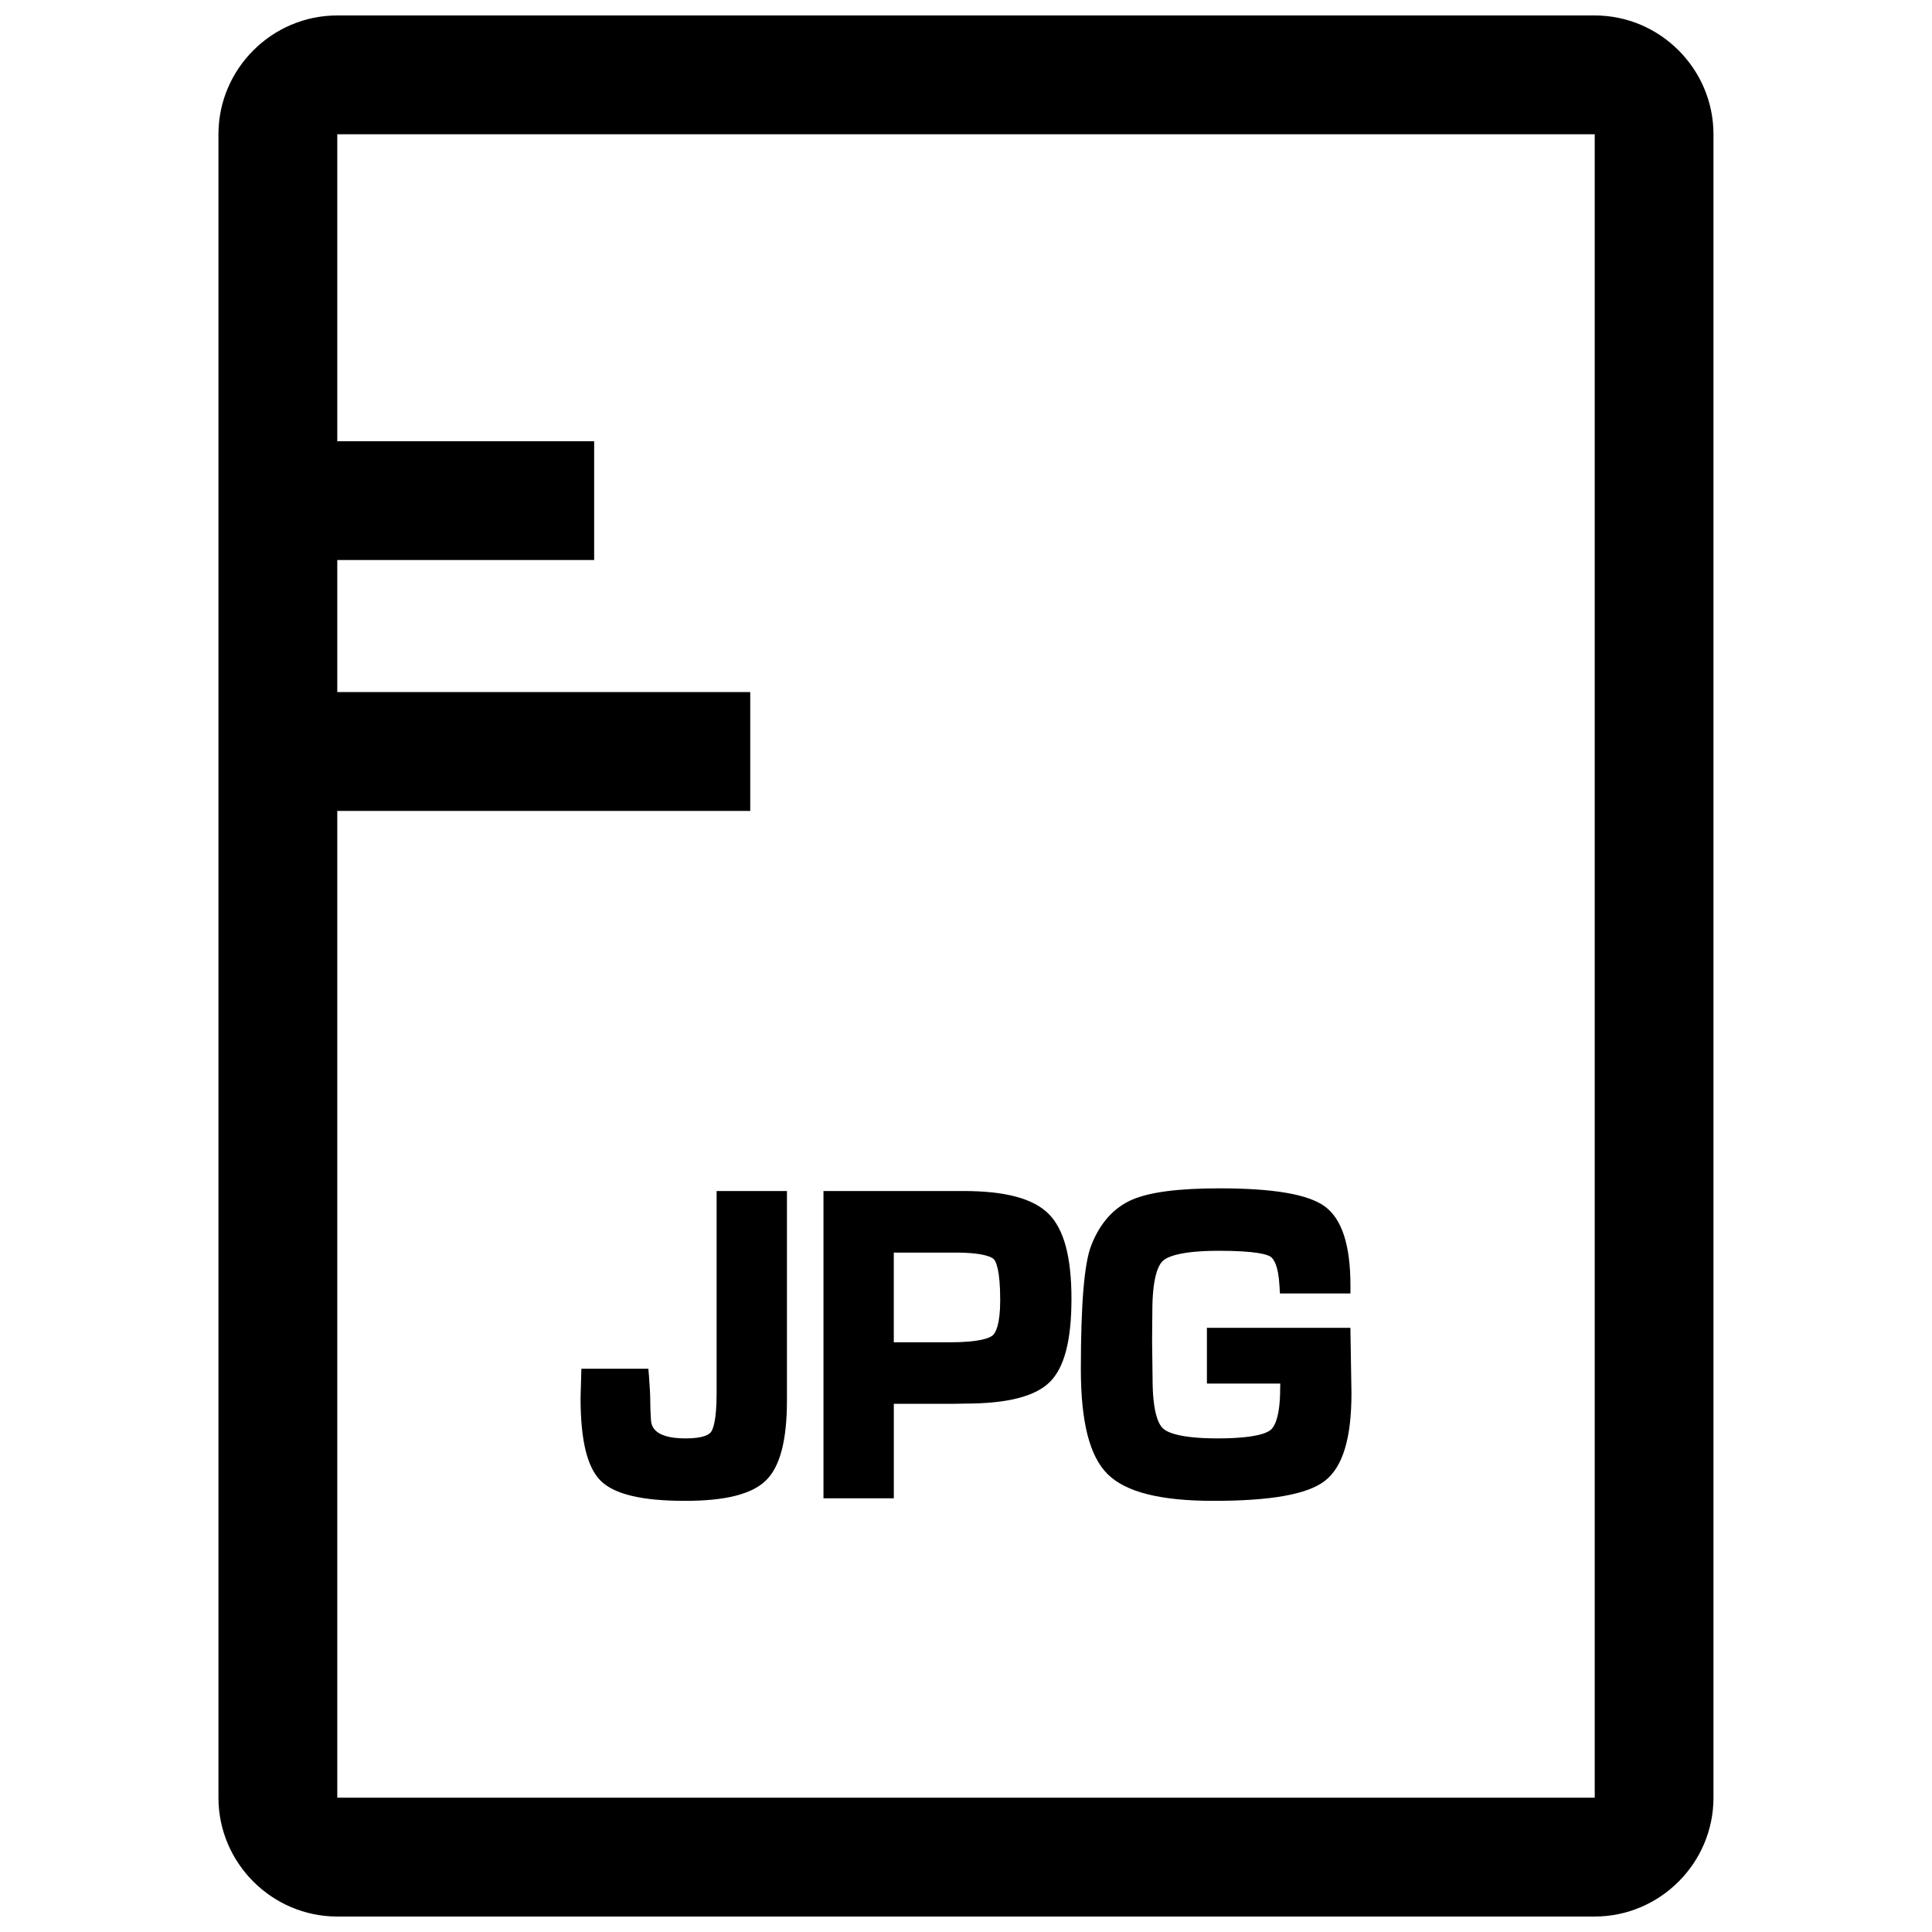 <?xml version="1.0" encoding="UTF-8"?>
<!-- Uploaded to: ICON Repo, www.iconrepo.com, Generator: ICON Repo Mixer Tools -->
<svg width="800px" height="800px" version="1.1" viewBox="144 144 512 512" xmlns="http://www.w3.org/2000/svg">
 <defs>
  <clipPath id="a">
   <path d="m201 148.09h398v503.81h-398z"/>
  </clipPath>
 </defs>
 <path d="m333.91 513.26c0 7.414-1.023 9.605-1.48 10.219-0.457 0.645-1.953 1.715-6.723 1.715-8.973 0-9.148-3.746-9.211-5.195-0.125-1.891-0.172-3.496-0.172-4.832 0-1.465-0.125-3.668-0.348-6.629l-0.156-1.812h-17.746l-0.219 7.731c0 11.273 1.762 18.469 5.383 22.012s10.91 5.273 22.309 5.273c10.738 0 17.758-1.777 21.477-5.449 3.715-3.668 5.527-10.629 5.527-21.223v-55.434h-18.641z"/>
 <path d="m380.87 516.03h15.398l3.371-0.062c11.227 0 18.594-1.844 22.516-5.668 3.906-3.824 5.793-11.051 5.793-22.074 0-11.098-1.984-18.484-6.047-22.531-4.062-4.078-11.461-6.062-22.609-6.062h-37.062v81.43h18.641zm28.195-27.52c0 6.676-1.258 8.738-2 9.383-0.805 0.676-3.352 1.828-11.414 1.828h-14.785v-23.773h16.262c7.949 0 9.84 1.34 10.234 1.746 0.523 0.535 1.703 2.66 1.703 10.816z"/>
 <path d="m465.61 541.74c15.207 0 24.828-1.715 29.441-5.258 4.785-3.668 7.102-11.273 7.102-23.254l-0.285-17.336h-38.023v14.77h19.445l-0.031 1.211c0 7.84-1.59 10.312-2.535 11.082-1.008 0.836-4.203 2.234-14.059 2.234-10.094 0-13.398-1.637-14.453-2.629-1.258-1.164-2.769-4.41-2.769-13.273l-0.125-9.887 0.062-7.793c0-9.004 1.527-12.297 2.801-13.477 1.07-0.992 4.426-2.66 14.879-2.66 9.715 0 12.723 0.977 13.617 1.543 0.77 0.488 2.109 2.172 2.41 7.902l0.109 1.859h18.688v-1.969c0-10.832-2.234-17.742-6.816-21.113-4.426-3.195-13.523-4.769-27.852-4.769-10.879 0-18.469 0.977-23.16 2.992-4.879 2.109-8.535 6.172-10.863 12.121-1.859 4.754-2.754 15.492-2.754 32.844 0 13.965 2.312 23.066 7.117 27.805 4.801 4.742 13.961 7.055 28.055 7.055z"/>
 <g clip-path="url(#a)">
  <path d="m233.38 651.9h333.22c17.32 0 31.488-14.168 31.488-31.488v-440.83c0-17.32-14.168-31.488-31.488-31.488h-333.22c-17.32 0-31.488 14.168-31.488 31.488v440.83c0 17.32 14.188 31.488 31.488 31.488zm333.24-472.32v440.83h-333.24v-261.51h109.44v-31.488h-109.44v-35h68.078v-31.488h-68.078v-81.348z"/>
 </g>
</svg>